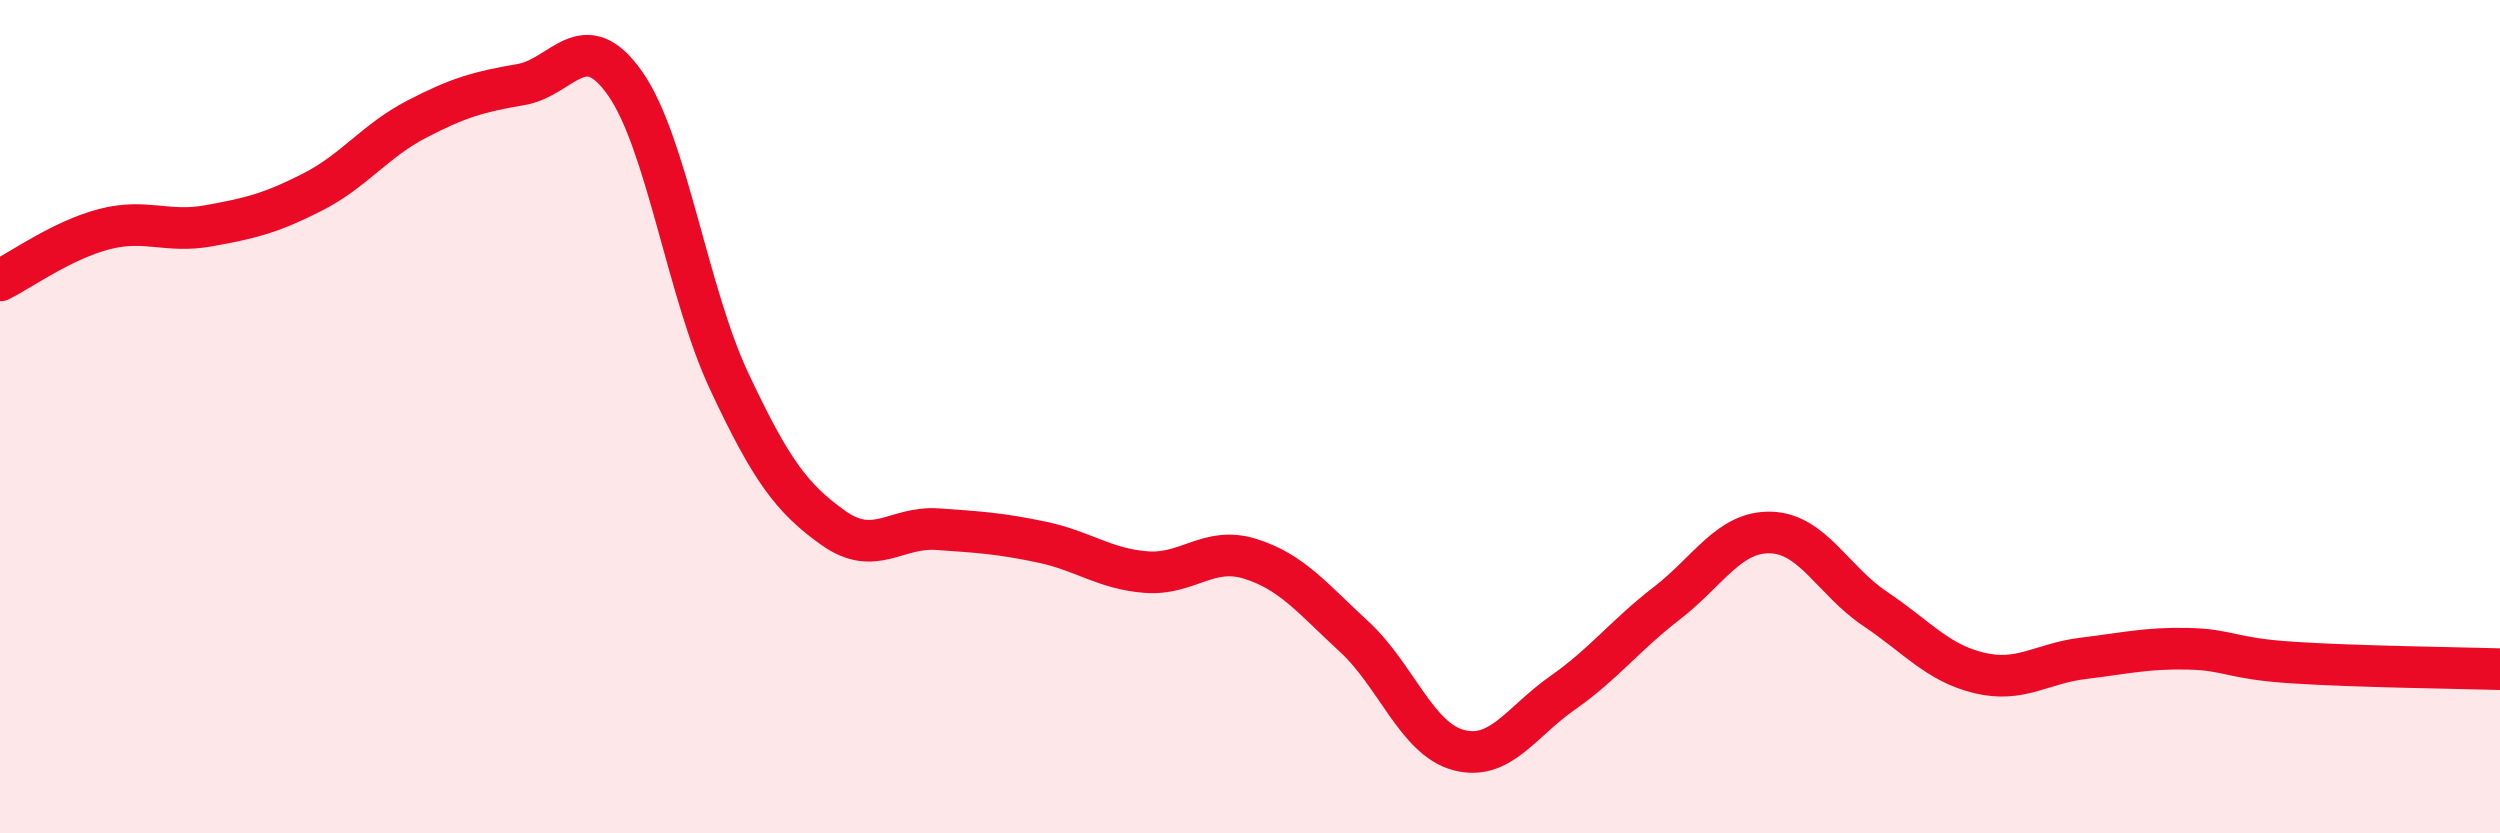
    <svg width="60" height="20" viewBox="0 0 60 20" xmlns="http://www.w3.org/2000/svg">
      <path
        d="M 0,6.73 C 0.5,6.48 1.5,5.76 2.5,5.5 C 3.5,5.24 4,5.6 5,5.42 C 6,5.24 6.5,5.12 7.5,4.61 C 8.5,4.1 9,3.38 10,2.86 C 11,2.34 11.5,2.2 12.5,2.03 C 13.5,1.86 14,0.58 15,2 C 16,3.42 16.5,7.02 17.5,9.15 C 18.5,11.28 19,11.96 20,12.67 C 21,13.38 21.5,12.63 22.5,12.7 C 23.5,12.77 24,12.8 25,13.01 C 26,13.22 26.5,13.65 27.5,13.73 C 28.5,13.81 29,13.1 30,13.41 C 31,13.72 31.5,14.36 32.5,15.28 C 33.5,16.2 34,17.73 35,18 C 36,18.27 36.5,17.33 37.5,16.63 C 38.5,15.93 39,15.25 40,14.48 C 41,13.71 41.5,12.75 42.5,12.78 C 43.5,12.81 44,13.94 45,14.61 C 46,15.28 46.5,15.91 47.5,16.15 C 48.5,16.39 49,15.92 50,15.8 C 51,15.68 51.5,15.55 52.5,15.57 C 53.5,15.59 53.5,15.8 55,15.9 C 56.5,16 59,16.03 60,16.06L60 20L0 20Z"
        fill="#EB0A25"
        opacity="0.1"
        stroke-linecap="round"
        stroke-linejoin="round"
      />
      <path
        d="M 0,6.73 C 0.5,6.48 1.5,5.76 2.5,5.5 C 3.5,5.24 4,5.6 5,5.42 C 6,5.24 6.5,5.12 7.5,4.61 C 8.5,4.1 9,3.38 10,2.86 C 11,2.34 11.5,2.2 12.5,2.03 C 13.5,1.86 14,0.58 15,2 C 16,3.42 16.5,7.02 17.5,9.15 C 18.5,11.28 19,11.96 20,12.67 C 21,13.38 21.5,12.63 22.5,12.7 C 23.5,12.77 24,12.8 25,13.01 C 26,13.22 26.5,13.65 27.5,13.73 C 28.5,13.81 29,13.1 30,13.41 C 31,13.72 31.5,14.36 32.5,15.28 C 33.5,16.2 34,17.73 35,18 C 36,18.27 36.5,17.33 37.5,16.63 C 38.5,15.93 39,15.25 40,14.48 C 41,13.71 41.5,12.75 42.5,12.78 C 43.5,12.81 44,13.94 45,14.61 C 46,15.28 46.5,15.91 47.5,16.15 C 48.5,16.39 49,15.92 50,15.8 C 51,15.68 51.5,15.55 52.5,15.57 C 53.5,15.59 53.5,15.8 55,15.9 C 56.5,16 59,16.03 60,16.06"
        stroke="#EB0A25"
        stroke-width="1"
        fill="none"
        stroke-linecap="round"
        stroke-linejoin="round"
      />
    </svg>
  